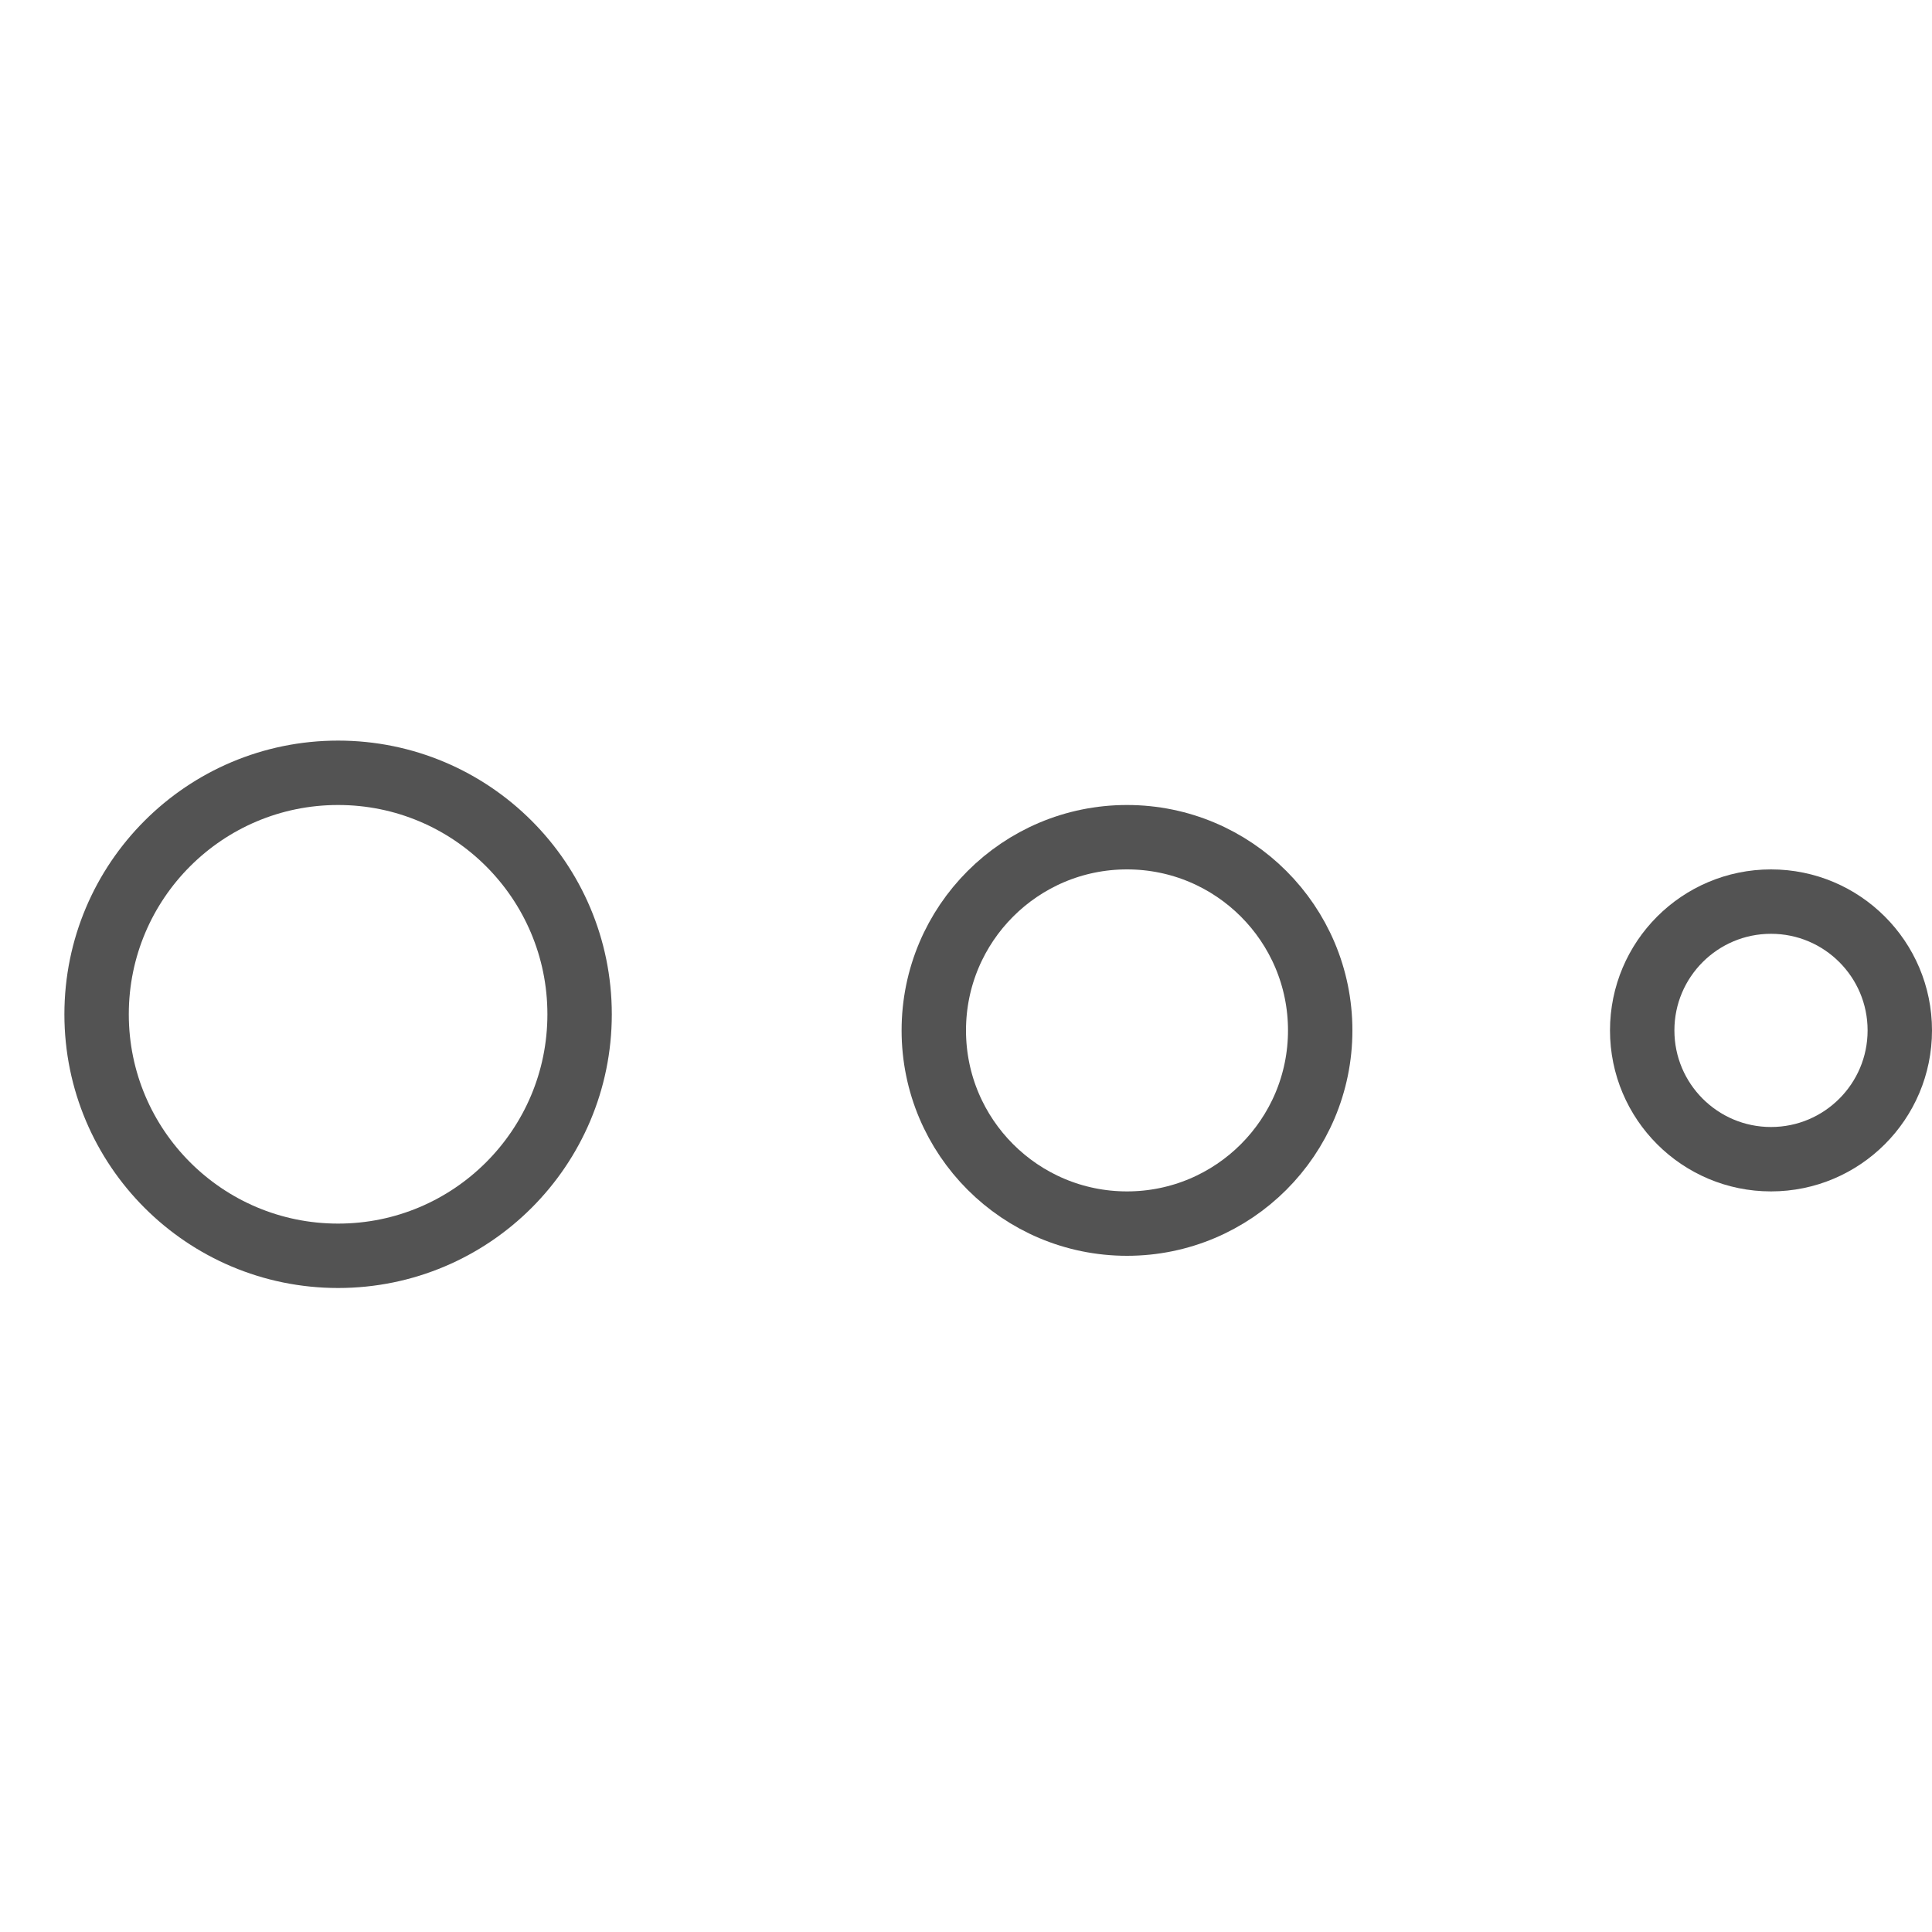 <?xml version="1.0" ?><svg data-name="Layer 1" id="Layer_1" viewBox="0 0 60 60" xmlns="http://www.w3.org/2000/svg"><defs><style>.cls-1{fill:none;stroke:#535353;stroke-linecap:round;stroke-linejoin:round;stroke-width:2px;}</style></defs><title/><circle class="cls-1" cx="10.5" cy="31.5" r="7.5"/><circle class="cls-1" cx="35" cy="32" r="6"/><circle class="cls-1" cx="55" cy="32" r="4"/></svg>